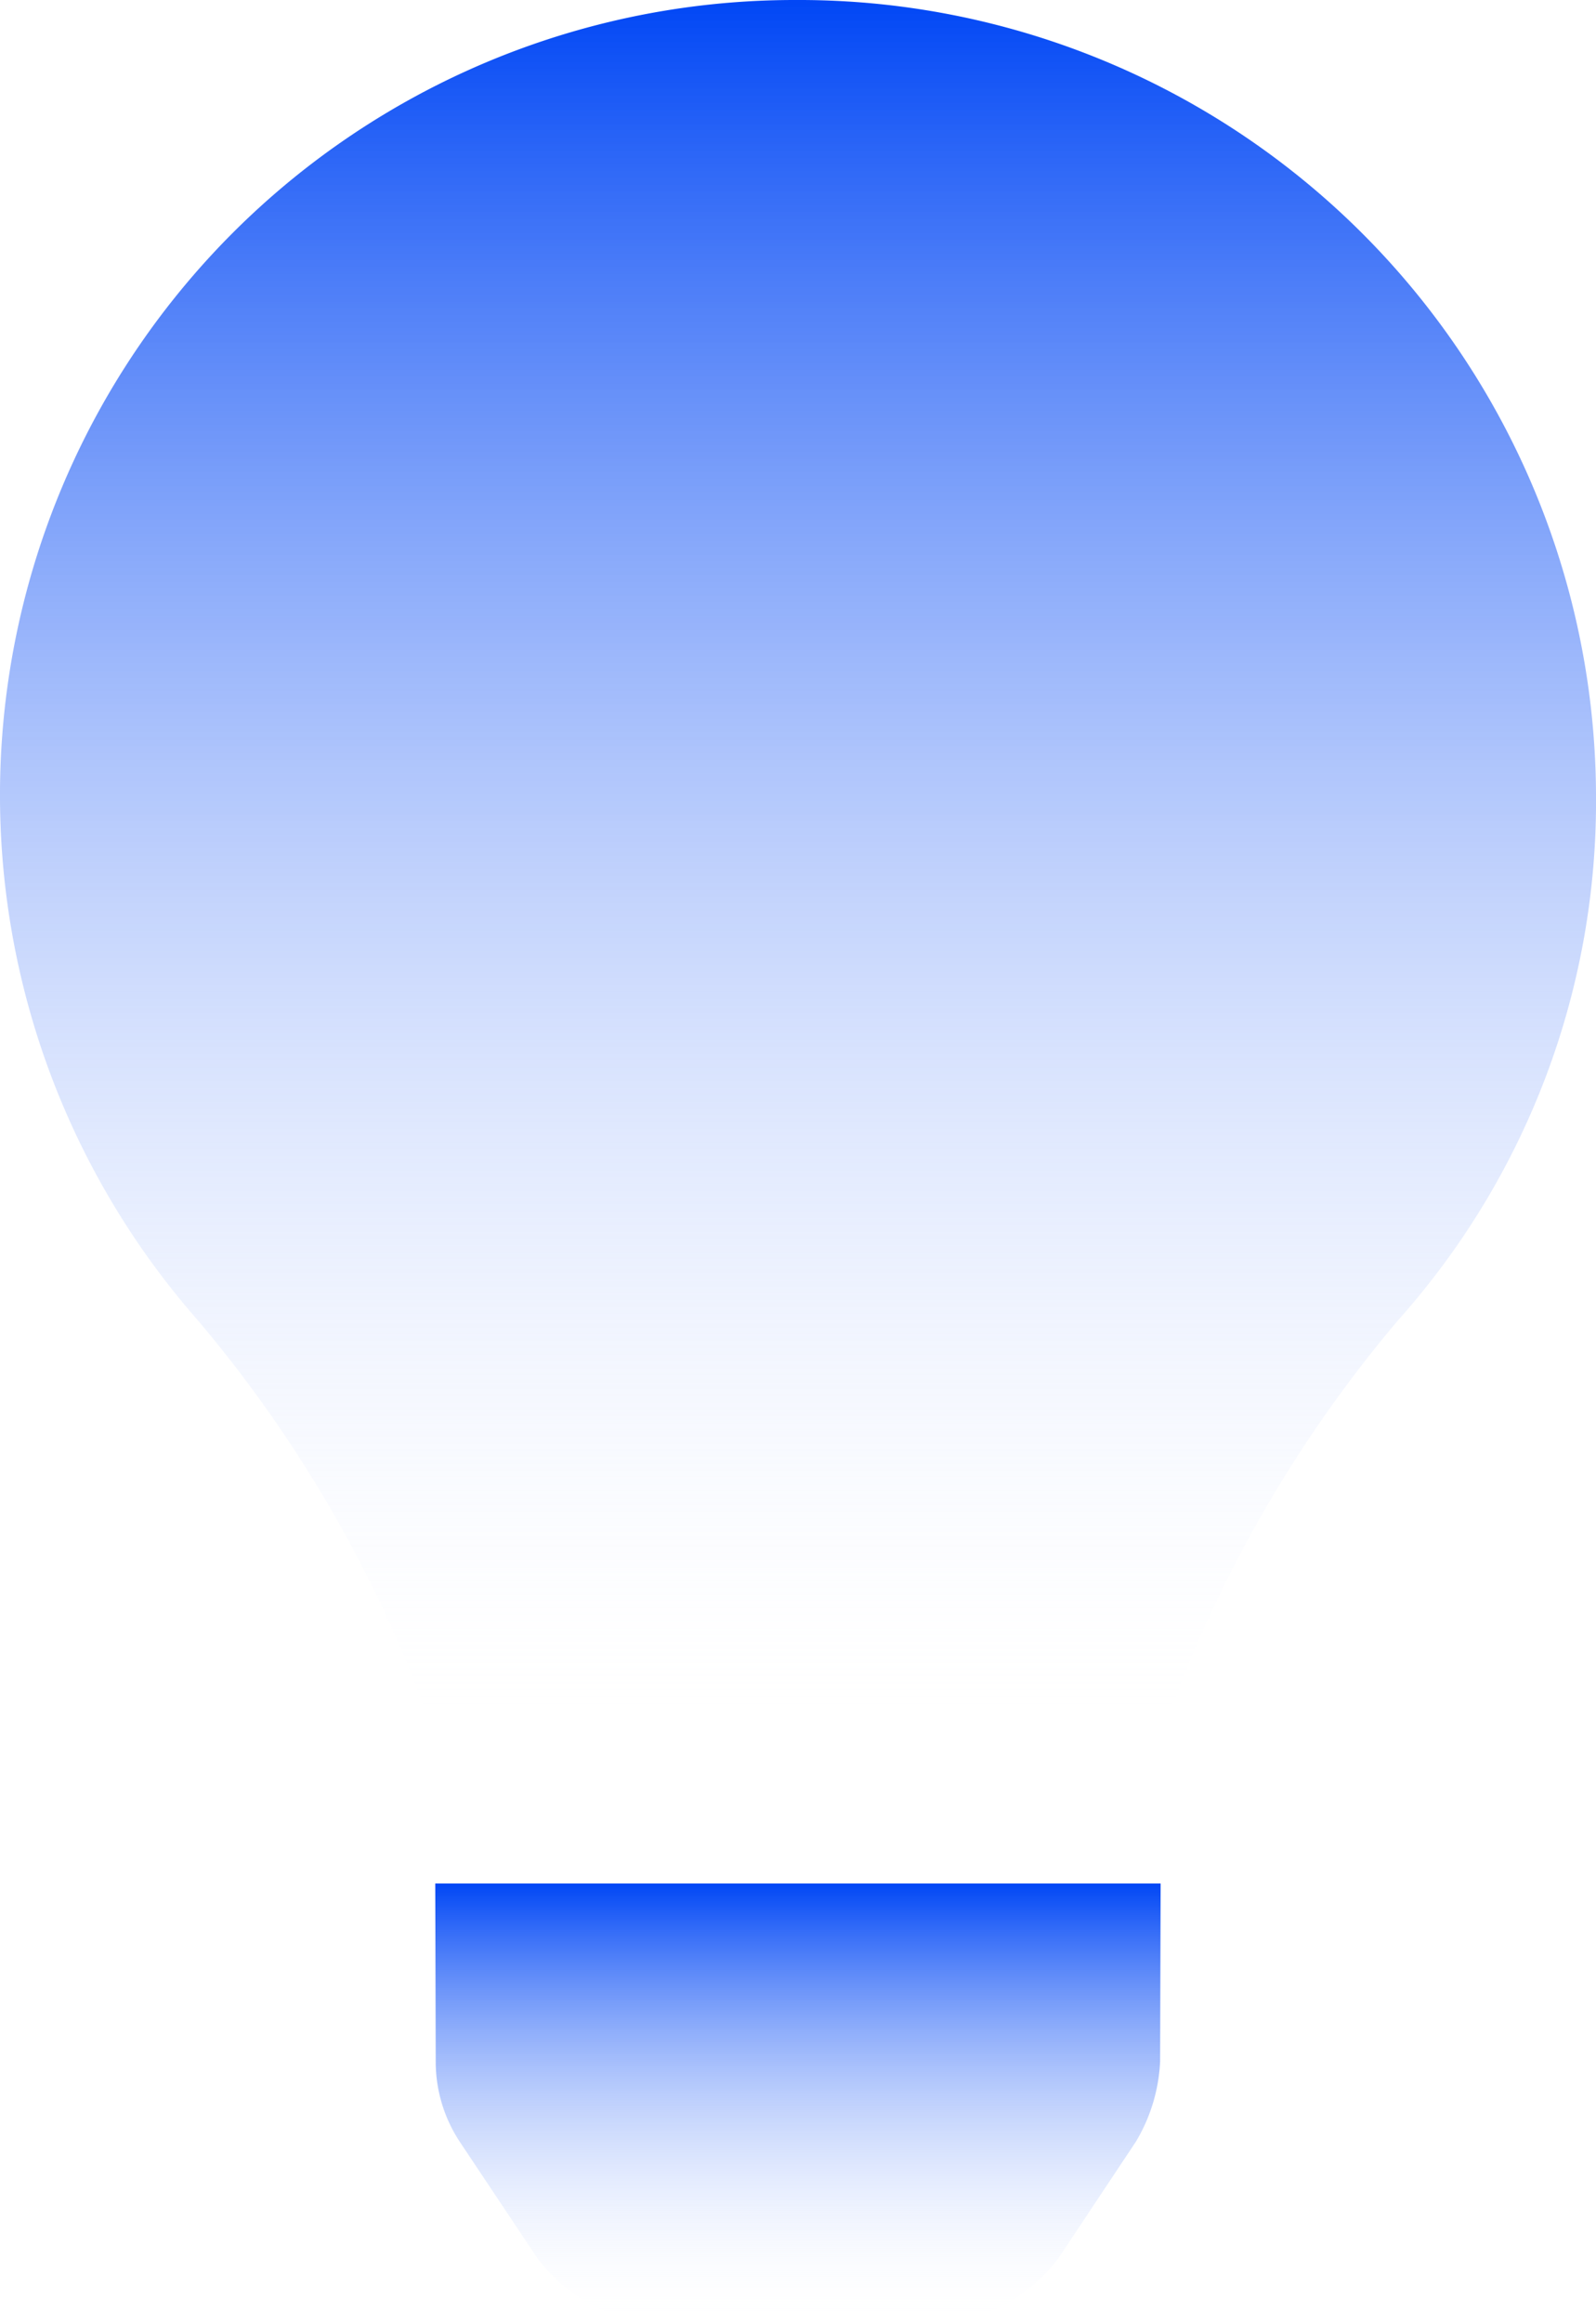 <svg xmlns="http://www.w3.org/2000/svg" xmlns:xlink="http://www.w3.org/1999/xlink" width="48.13" height="70" viewBox="0 0 48.13 70">
  <defs>
    <linearGradient id="linear-gradient" x1="0.5" x2="0.5" y2="1" gradientUnits="objectBoundingBox">
      <stop offset="0" stop-color="#0046f5"/>
      <stop offset="1" stop-color="#fff" stop-opacity="0"/>
    </linearGradient>
  </defs>
  <g id="Grupo_12540" data-name="Grupo 12540" transform="translate(-47 -3160)">
    <path id="lightbulb" d="M29.14,62.128a4.381,4.381,0,0,0,.722,2.419l2.344,3.513a4.89,4.89,0,0,0,3.643,1.953h8.432a4.887,4.887,0,0,0,3.638-1.953l2.335-3.511a5.154,5.154,0,0,0,.731-2.42L51,56.768H29.126Z" transform="translate(31 3159.988)" fill="url(#linear-gradient)"/>
    <path id="lightbulb-2" data-name="lightbulb" d="M39.983.012A23.963,23.963,0,0,0,21.956,39.786a39.332,39.332,0,0,1,7.14,12.5c0,.034.013.071.017.107h21.9c0-.036.013-.071.017-.107a39.319,39.319,0,0,1,7.14-12.5A23.449,23.449,0,0,0,64.13,23.953,24.039,24.039,0,0,0,39.983.012Z" transform="translate(31 3159.988)" fill="url(#linear-gradient)"/>
  </g>
</svg>

